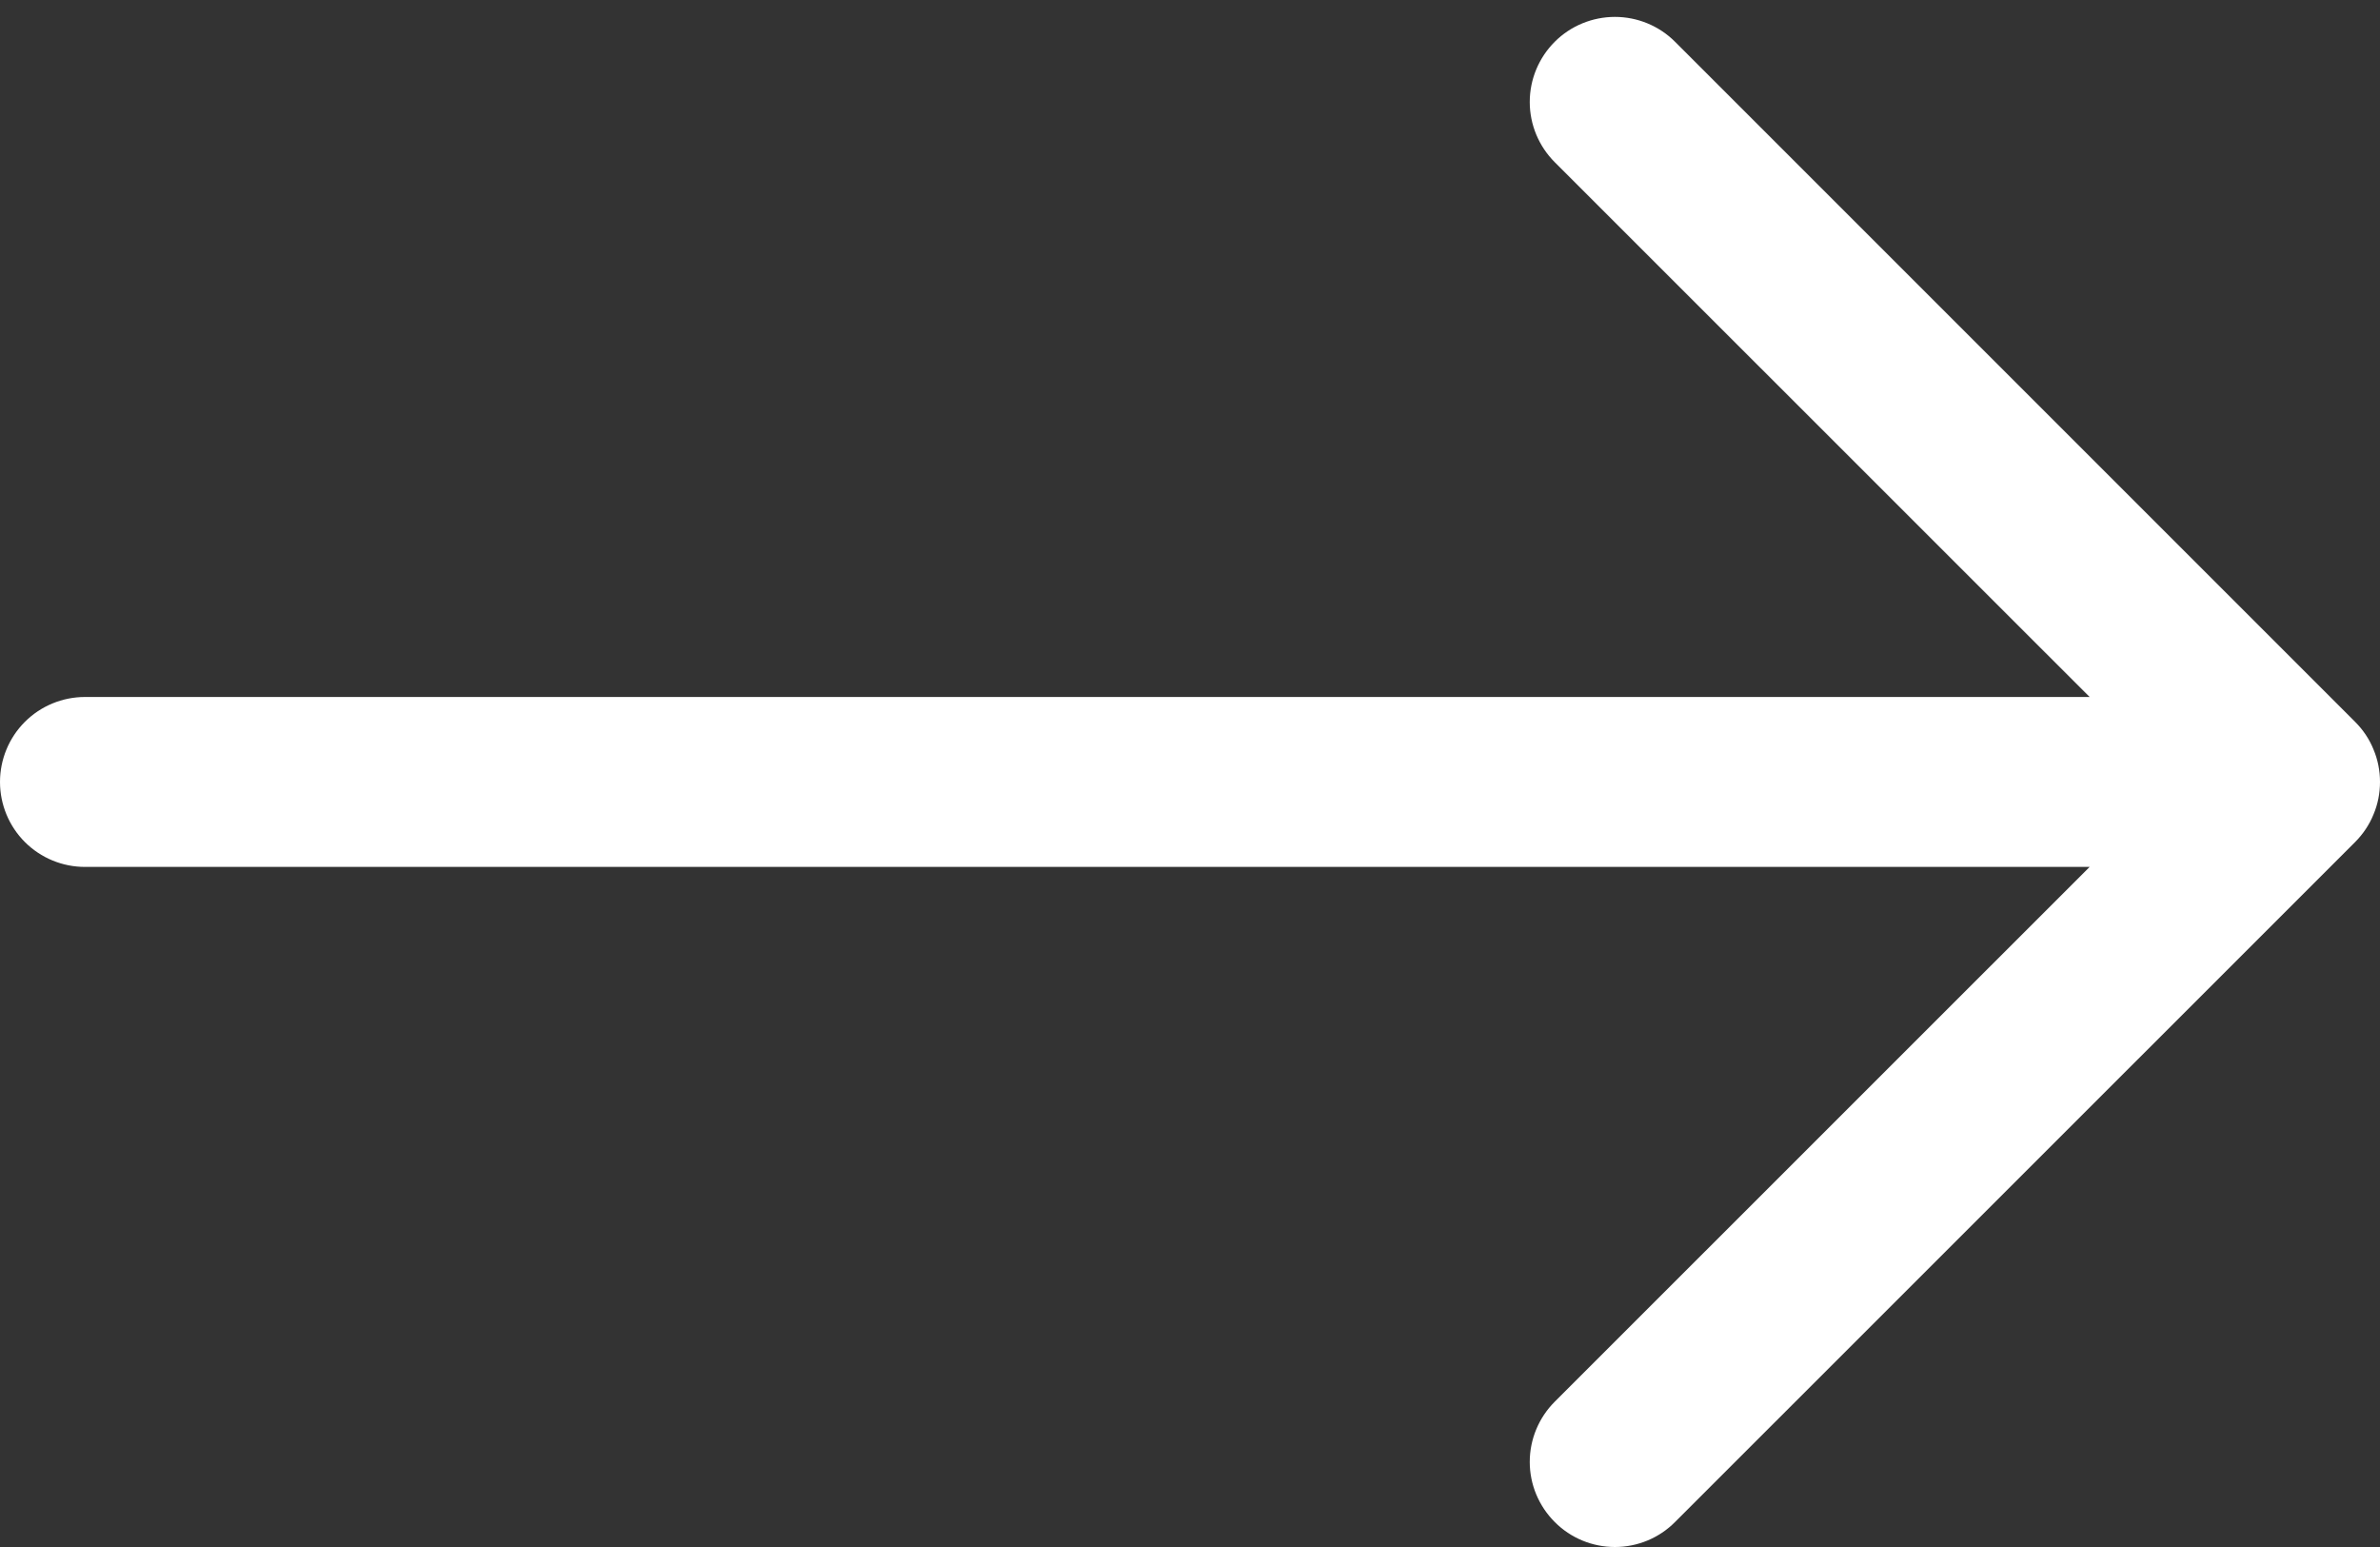 <svg width="20" height="13" viewBox="0 0 20 13" fill="none" xmlns="http://www.w3.org/2000/svg">
<rect x="0" y="0" width="20" height="13" fill="#333333" stroke="none"/>
<path fill-rule="evenodd" clip-rule="evenodd" d="M0 6.571C0 6.382 0.075 6.2 0.209 6.066C0.343 5.932 0.525 5.857 0.714 5.857L17.56 5.857L13.065 1.363C12.931 1.229 12.855 1.047 12.855 0.857C12.855 0.667 12.931 0.485 13.065 0.351C13.199 0.217 13.381 0.142 13.571 0.142C13.76 0.142 13.942 0.217 14.076 0.351L19.79 6.065C19.857 6.132 19.91 6.21 19.945 6.297C19.982 6.384 20 6.477 20 6.571C20 6.665 19.982 6.758 19.945 6.845C19.91 6.931 19.857 7.01 19.79 7.077L14.076 12.79C13.942 12.925 13.76 13 13.571 13C13.381 13 13.199 12.925 13.065 12.79C12.931 12.656 12.855 12.475 12.855 12.285C12.855 12.095 12.931 11.913 13.065 11.779L17.56 7.285L0.714 7.285C0.525 7.285 0.343 7.21 0.209 7.076C0.075 6.942 0 6.76 0 6.571Z" fill="white"/>
</svg>
